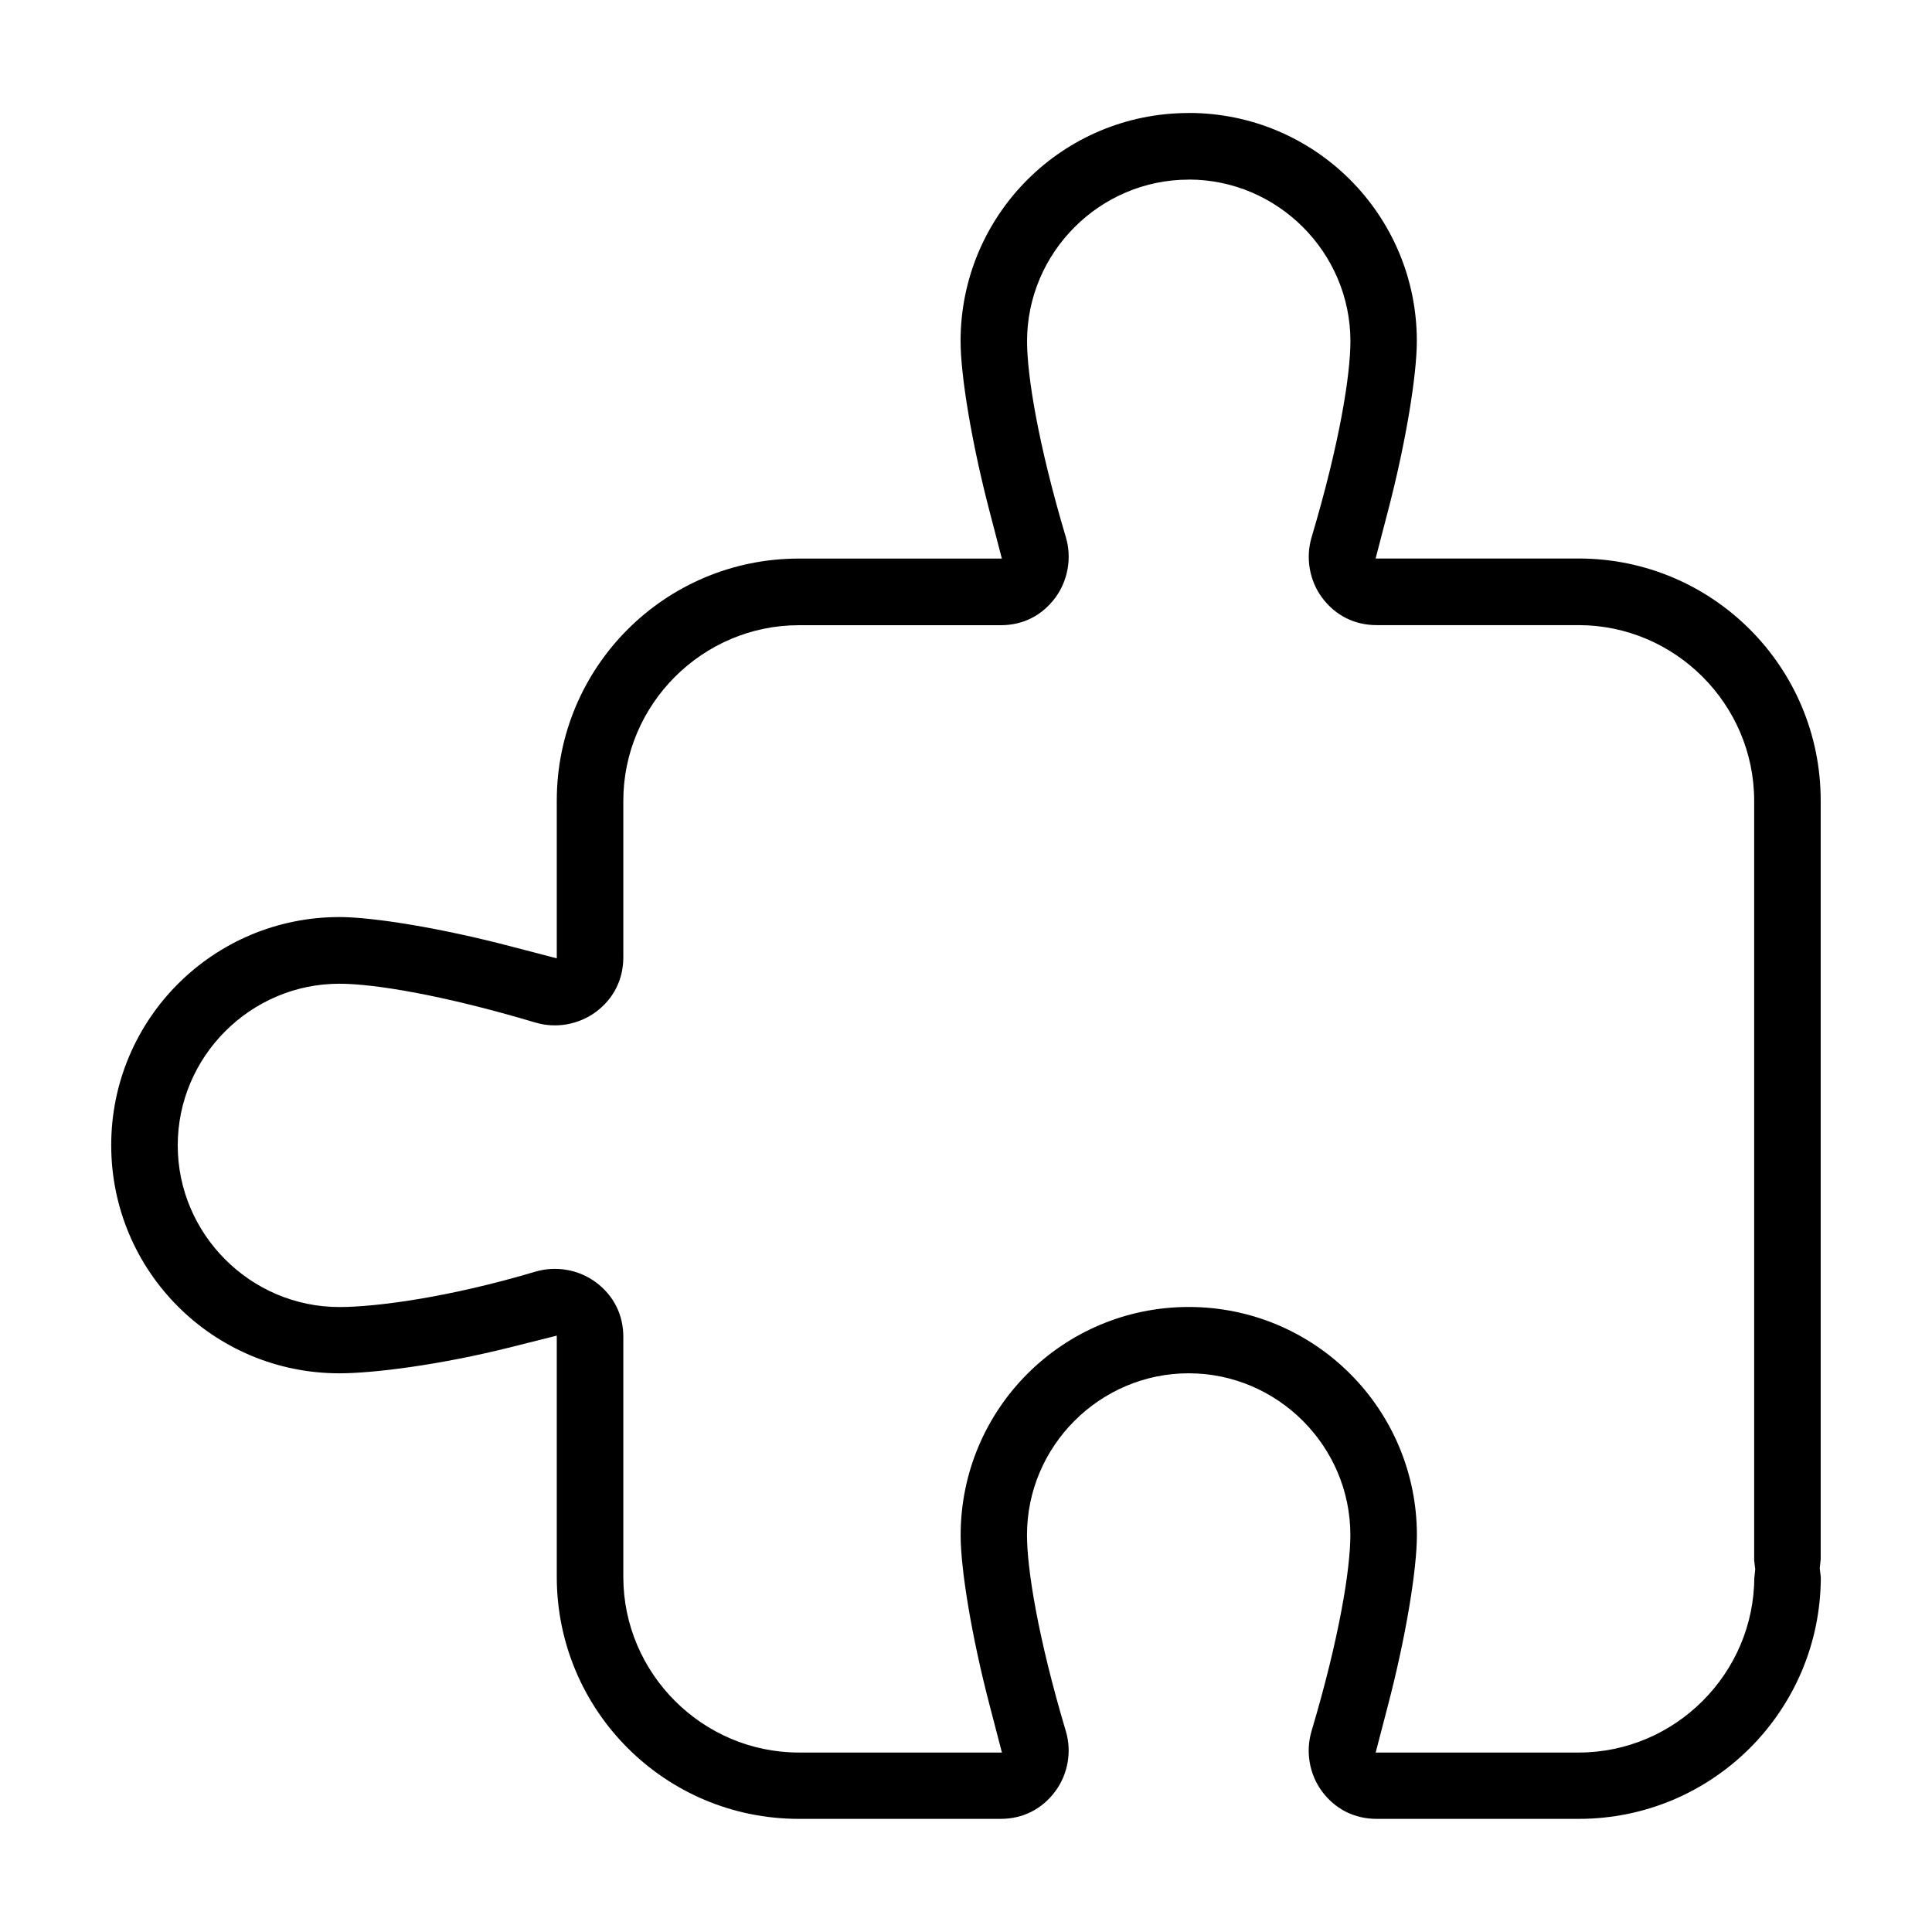 <?xml version="1.0" encoding="UTF-8"?>
<!-- Uploaded to: SVG Repo, www.svgrepo.com, Generator: SVG Repo Mixer Tools -->
<svg fill="#000000" width="800px" height="800px" version="1.1" viewBox="144 144 512 512" xmlns="http://www.w3.org/2000/svg">
 <path d="m459.02 173.95c-33.426 0-60.457 27.016-60.457 60.457 0 8.988 2.898 26.891 7.793 45.531l3.148 12.09h-53.797c-35.473 0-64.156 28.703-64.156 64.156v41.785l-12.09-3.148c-18.625-4.894-36.512-7.777-45.5-7.793-33.426 0-60.488 27.031-60.488 60.457s27.047 60.457 60.488 60.457c8.785 0 26.434-2.141 45.609-6.977l11.98-3.008v63.906c0 35.473 28.703 64.156 64.156 64.156h53.484c5.856 0 10.926-2.551 14.438-7.258 3.387-4.551 4.457-10.562 2.832-15.98-7.414-24.859-10.297-43.027-10.297-52.004 0-23.539 19.301-42.84 42.84-42.84 23.539 0 42.855 19.285 42.855 42.84 0 8.973-2.883 27.145-10.297 52.004v0.031c-1.621 5.414-0.551 11.43 2.801 15.949 3.496 4.691 8.598 7.258 14.438 7.258h53.578c35.473 0 64.156-28.703 64.156-64.156 0 0.363 0 0.078-0.141-1.07l-0.141-1.102 0.109-1.133c0.141-1.227 0.141-1.512 0.141-0.961v-201.43c0-35.473-28.703-64.156-64.156-64.156h-53.797l3.148-12.09c4.894-18.625 7.777-36.543 7.777-45.531 0-33.441-27.031-60.457-60.457-60.457zm0 17.633c23.539 0 42.855 19.285 42.855 42.84 0 8.988-2.883 27.129-10.297 51.973v0.031c-1.621 5.414-0.551 11.477 2.801 15.98 3.496 4.691 8.598 7.258 14.438 7.258h53.516c25.566 0 46.539 20.973 46.539 46.539v201.43c0-0.348 0-0.016 0.141 1.102l0.141 1.102-0.109 1.133c-0.141 1.258-0.141 1.496-0.141 0.93 0 25.566-20.973 46.539-46.539 46.539h-53.797l3.148-12.09c4.894-18.625 7.777-36.512 7.777-45.5 0-33.441-27.047-60.488-60.457-60.488-33.41 0-60.457 27.047-60.457 60.488 0 8.988 2.898 26.859 7.793 45.5l3.148 12.09h-53.797c-25.566 0-46.539-20.973-46.539-46.539v-63.637c0-5.856-2.551-10.926-7.258-14.438-4.535-3.371-10.598-4.441-16.012-2.832-22.969 6.848-42.305 9.383-51.973 9.383-23.539 0-42.84-19.301-42.84-42.84s19.301-42.84 42.84-42.84c8.988 0 27.129 2.883 51.973 10.297h0.031c5.398 1.621 11.43 0.535 15.98-2.832 4.691-3.496 7.258-8.598 7.258-14.438v-41.5c0-25.566 20.973-46.539 46.539-46.539h53.516c5.856 0 10.879-2.535 14.406-7.258 3.371-4.535 4.441-10.598 2.832-16.012-7.414-24.859-10.297-42.996-10.297-51.973 0-23.539 19.301-42.84 42.84-42.84z"/>
</svg>